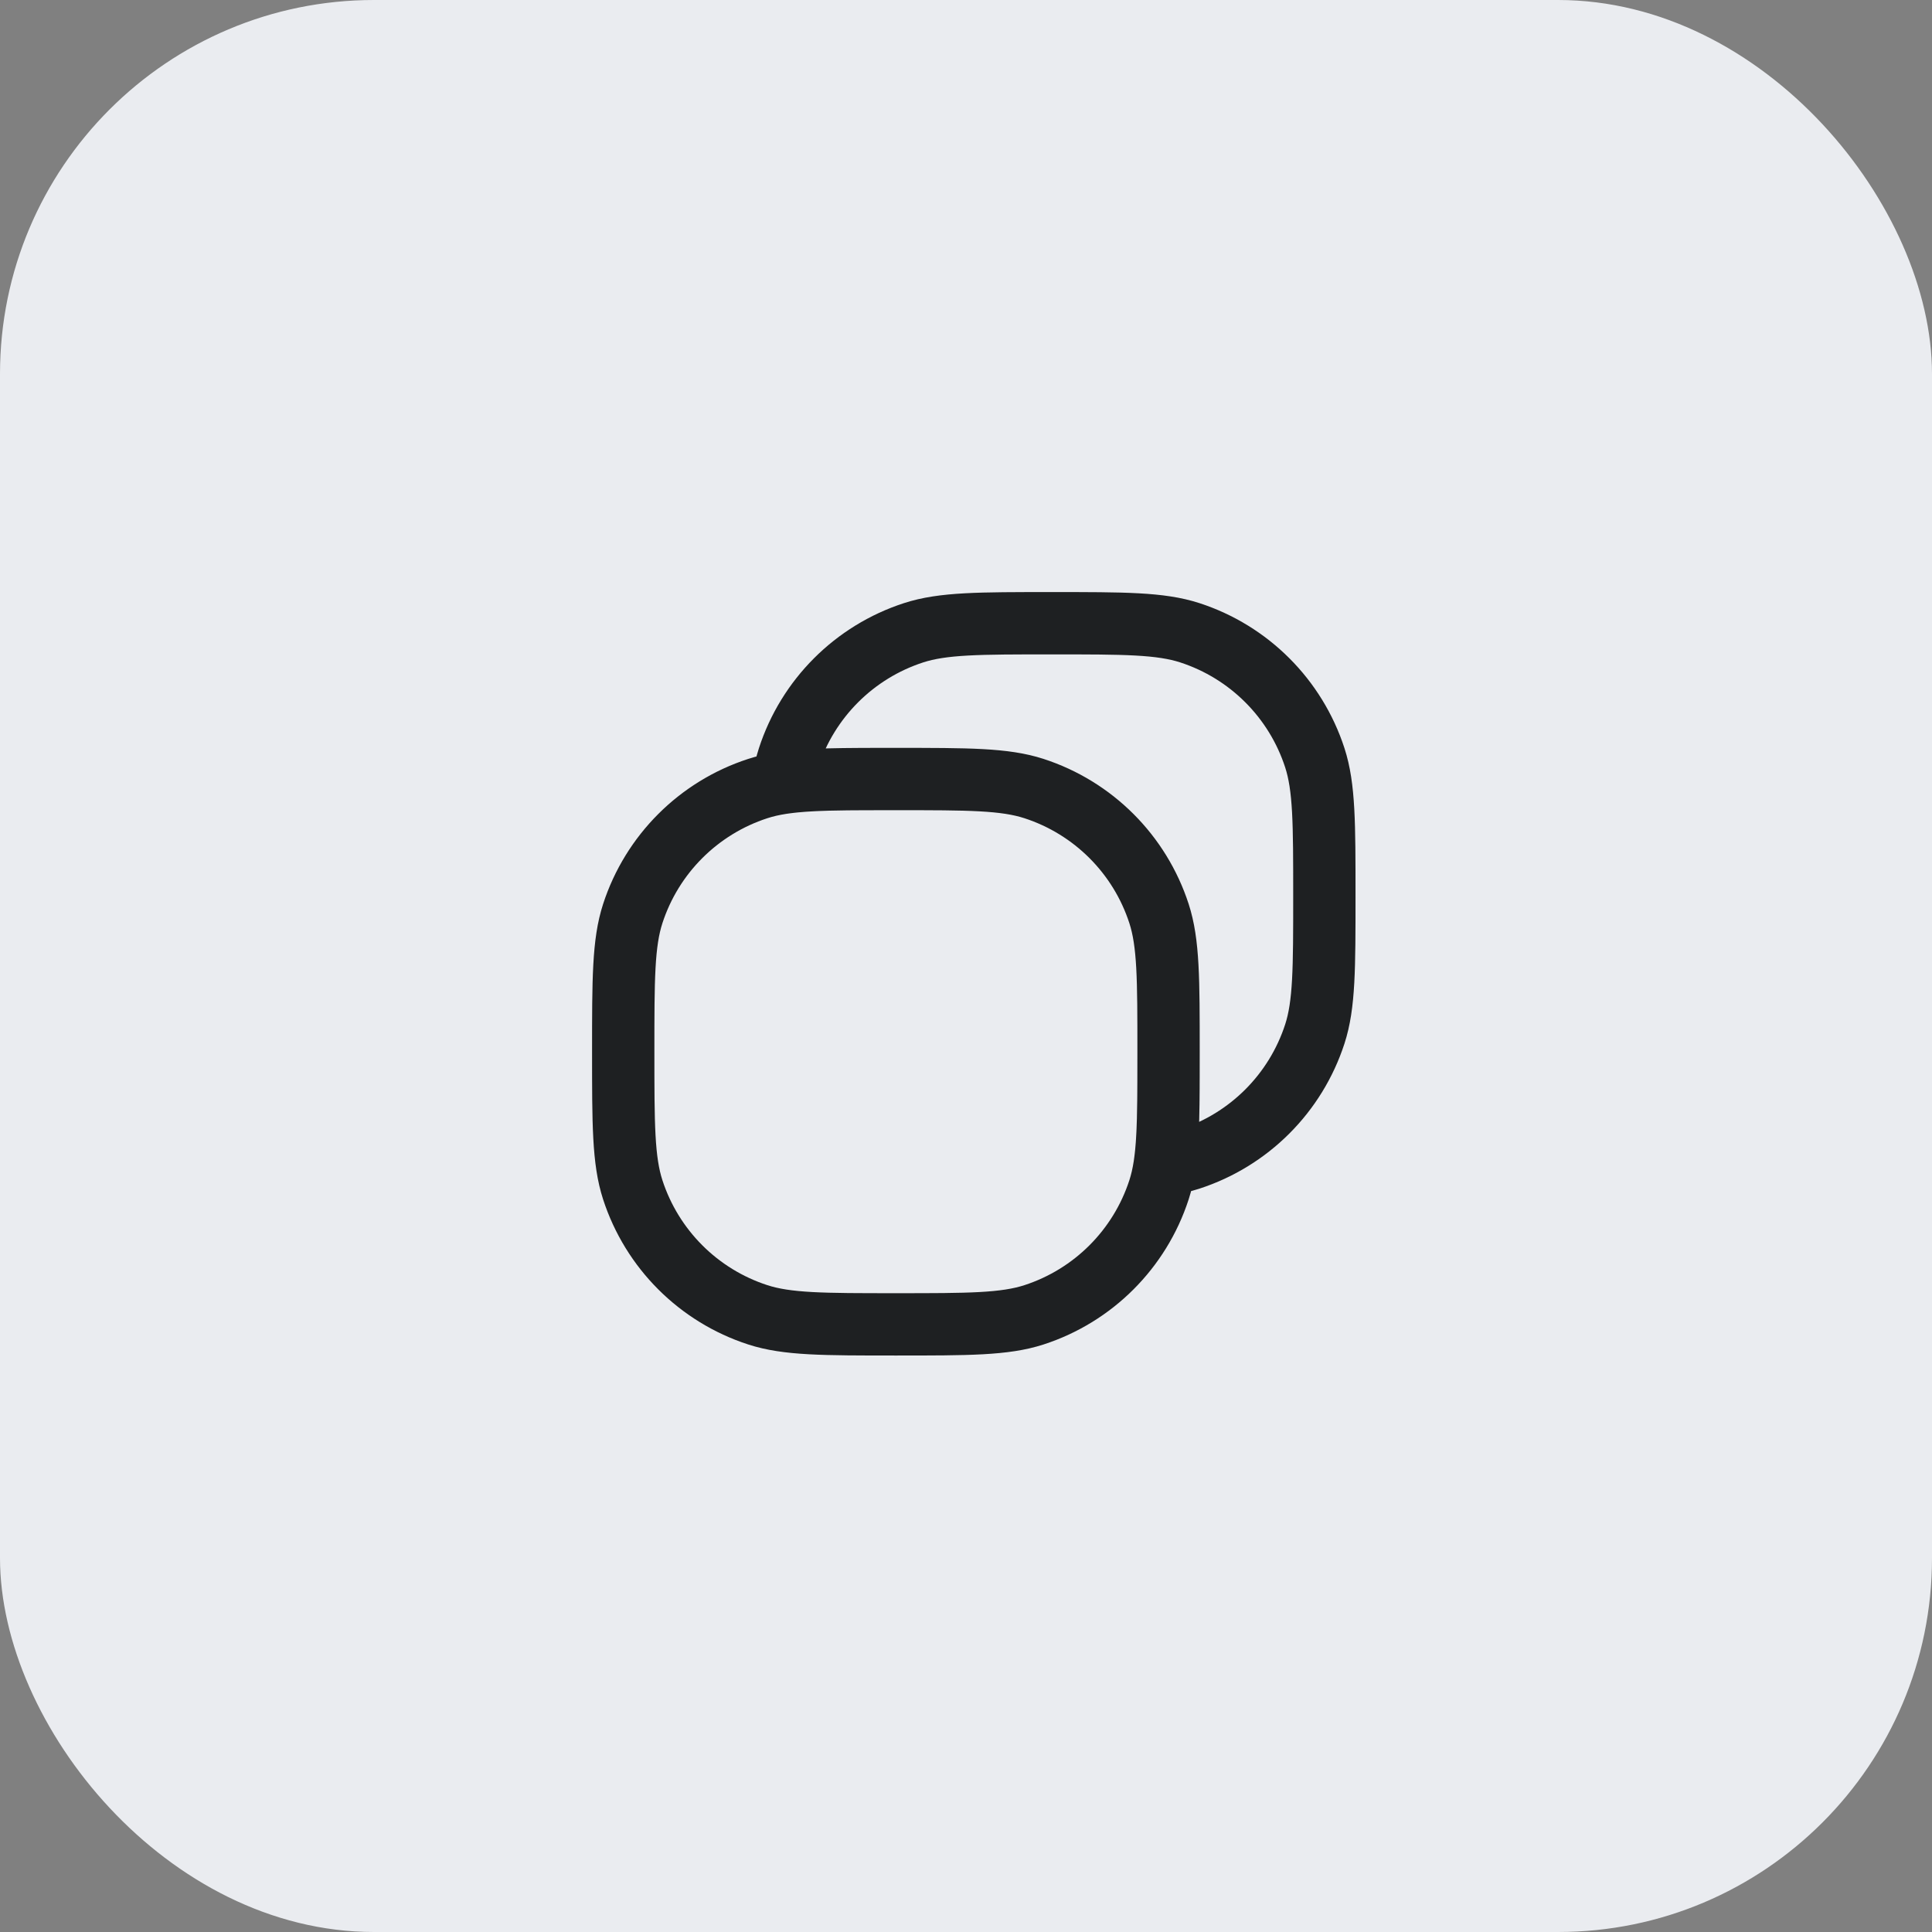 <svg width="31" height="31" viewBox="0 0 31 31" fill="none" xmlns="http://www.w3.org/2000/svg">
<rect x="0" y="0" width="31" height="31" fill="#808080" stroke="none"/>
<rect width="31" height="31" rx="6" fill="#EAECF0"/>
<path d="M14.375 12.5C15.538 12.5 16.12 12.5 16.591 12.653C17.542 12.962 18.288 13.708 18.597 14.659C18.75 15.13 18.75 15.712 18.75 16.875M14.375 12.5C13.212 12.5 12.63 12.5 12.159 12.653C11.208 12.962 10.462 13.708 10.153 14.659C10 15.13 10 15.712 10 16.875C10 18.038 10 18.62 10.153 19.091C10.462 20.042 11.208 20.788 12.159 21.097C12.63 21.25 13.212 21.25 14.375 21.25C15.538 21.25 16.12 21.25 16.591 21.097C17.542 20.788 18.288 20.042 18.597 19.091C18.75 18.62 18.75 18.038 18.75 16.875M14.375 12.5C13.517 12.5 12.975 12.5 12.561 12.561C12.583 12.414 12.613 12.283 12.653 12.159C12.962 11.208 13.708 10.462 14.659 10.153C15.13 10 15.712 10 16.875 10C18.038 10 18.62 10 19.091 10.153C20.042 10.462 20.788 11.208 21.097 12.159C21.25 12.63 21.25 13.212 21.25 14.375C21.25 15.538 21.25 16.12 21.097 16.591C20.788 17.542 20.042 18.288 19.091 18.597C18.967 18.637 18.836 18.667 18.689 18.689C18.75 18.275 18.75 17.733 18.75 16.875" stroke="#1E2022" stroke-linecap="round" stroke-linejoin="round"/>
</svg>
